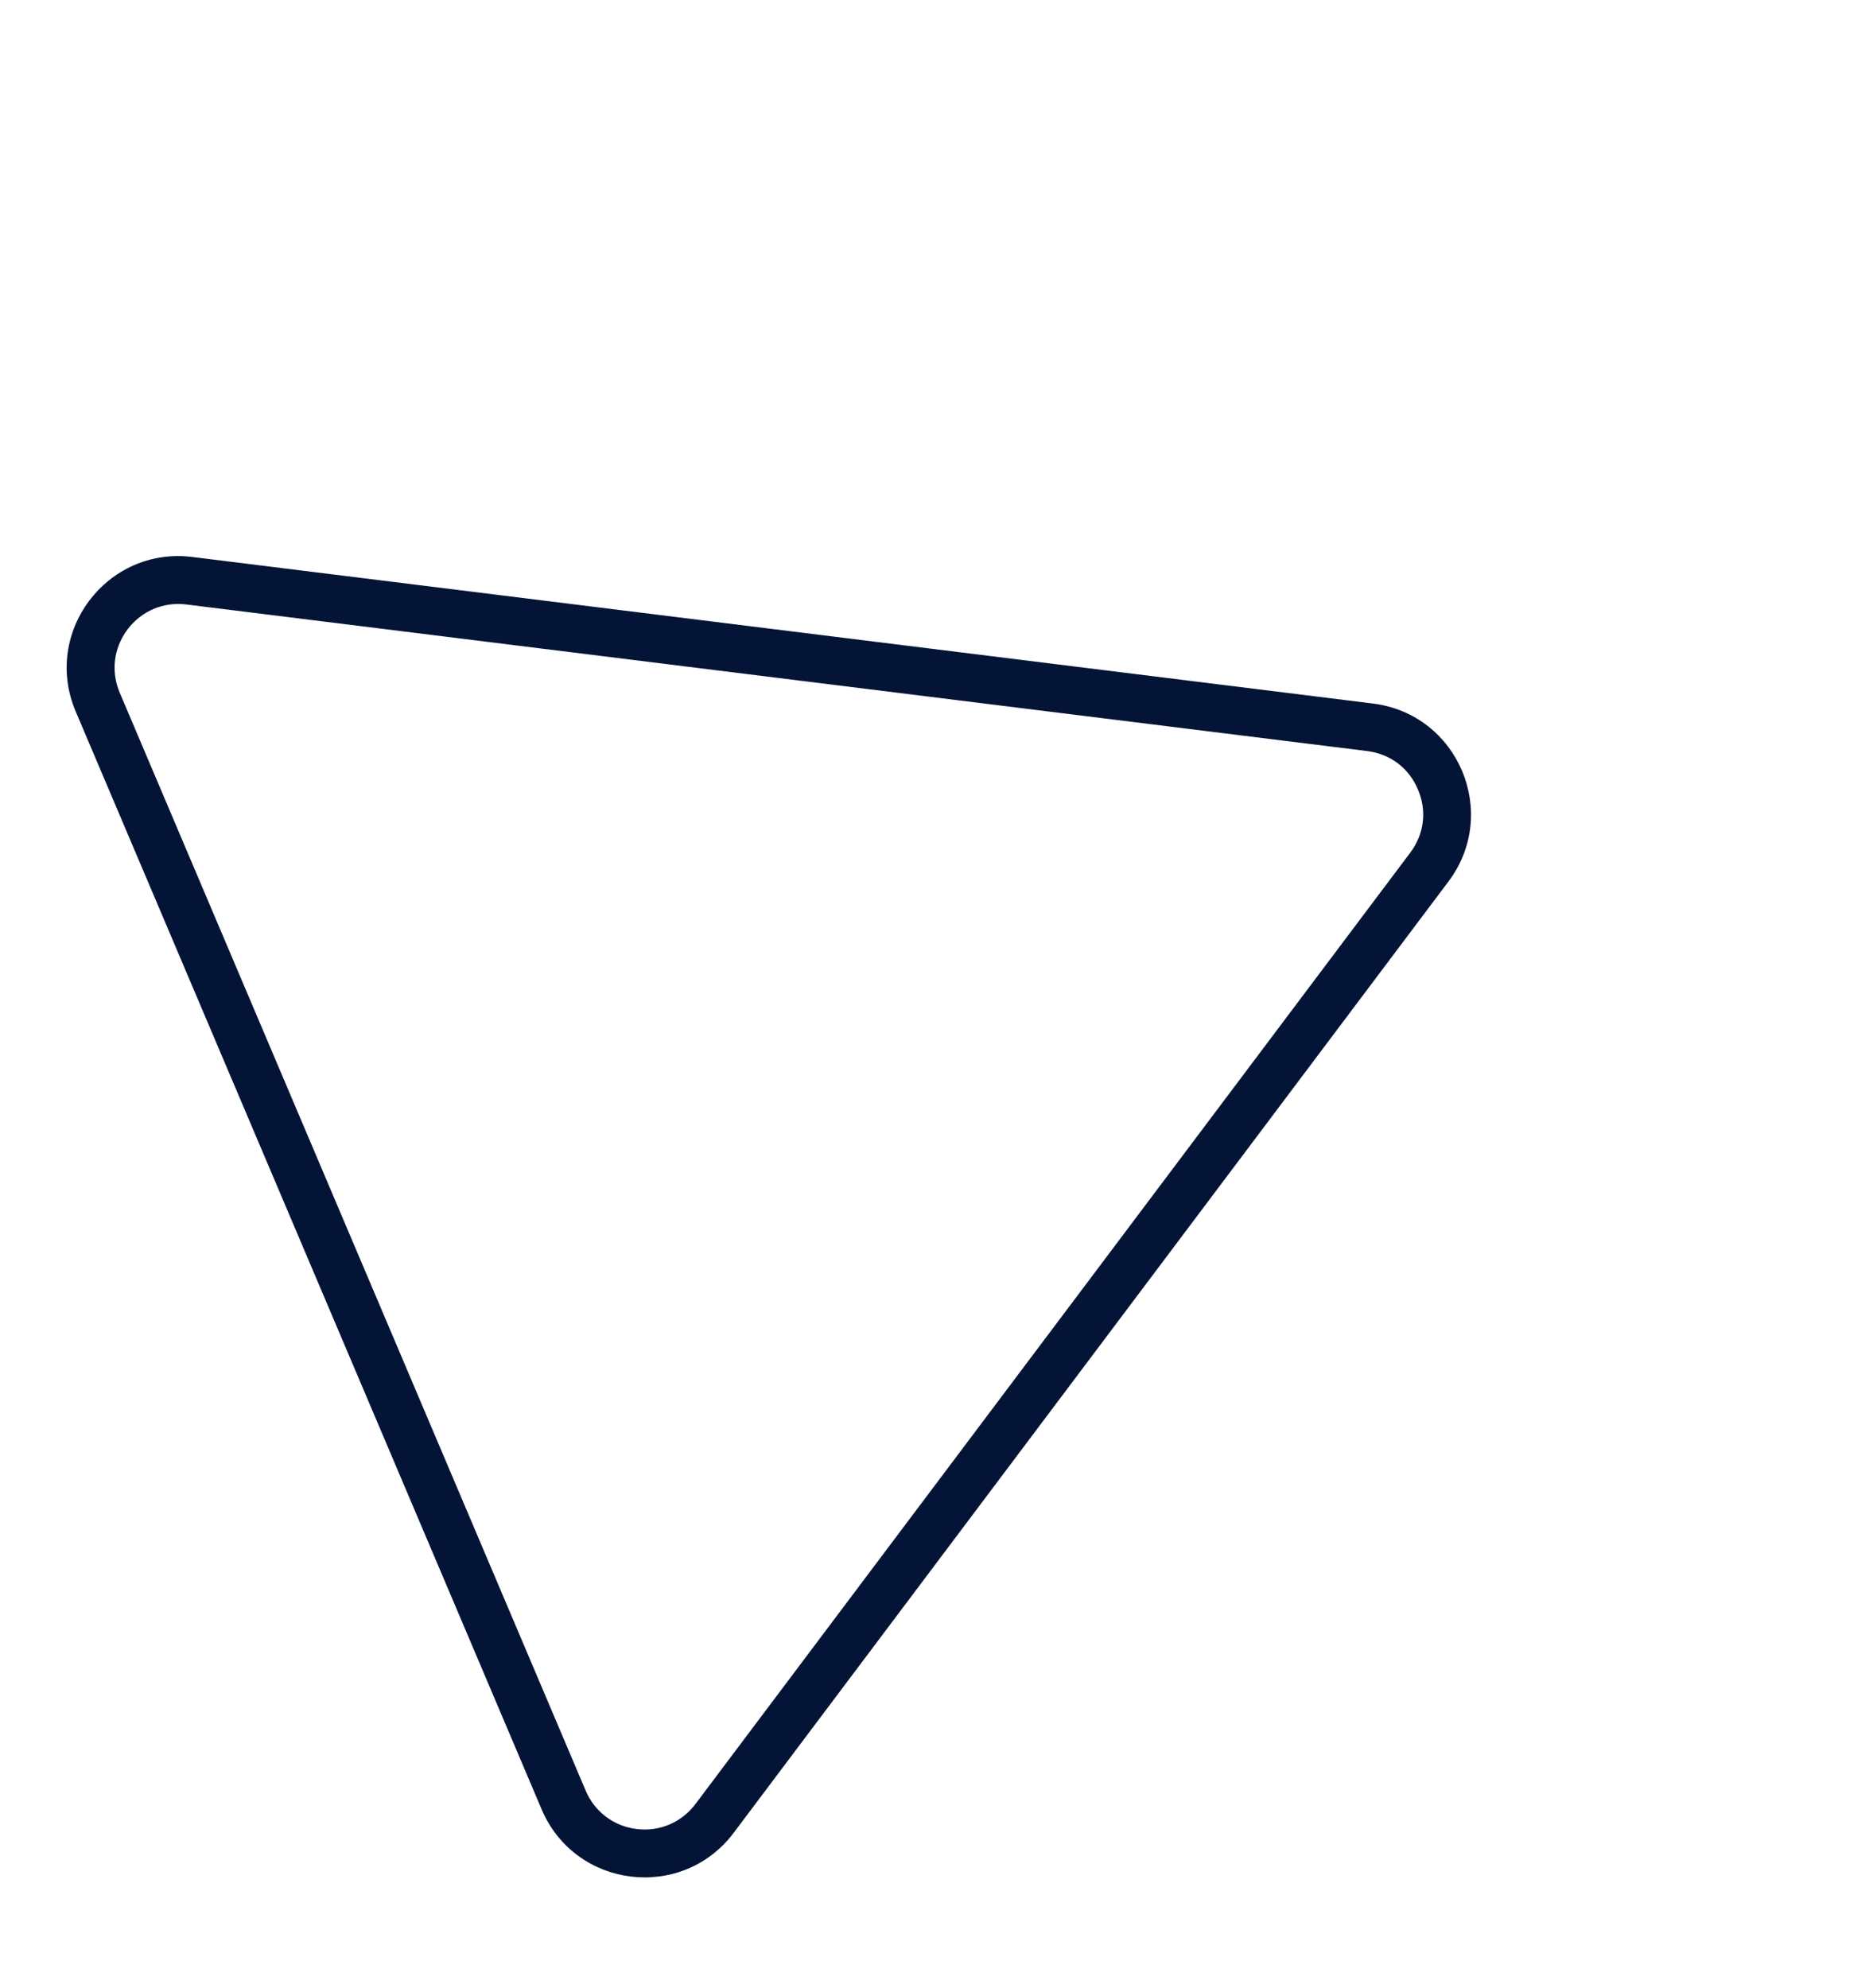 <svg xmlns="http://www.w3.org/2000/svg" width="234.791" height="249.121" viewBox="0 0 234.791 249.121"><g id="Polygon_4" data-name="Polygon 4" transform="translate(157.406) rotate(67)" fill="none"><path d="M86.91,20.921a14,14,0,0,1,24.23,0l74.74,129.063A14,14,0,0,1,173.765,171H24.285A14,14,0,0,1,12.17,149.984Z" stroke="none"></path><path d="M 99.025 19.937 C 96.094 19.937 93.571 21.391 92.102 23.928 L 17.362 152.991 C 15.912 155.496 15.909 158.488 17.355 160.995 C 18.8 163.503 21.391 165 24.285 165 L 173.765 165 C 176.659 165 179.25 163.503 180.696 160.995 C 182.141 158.488 182.138 155.496 180.688 152.991 L 105.948 23.928 C 104.479 21.391 101.956 19.937 99.025 19.937 M 99.025 13.937 C 103.735 13.937 108.444 16.265 111.14 20.921 L 185.88 149.984 C 191.285 159.317 184.55 171 173.765 171 L 24.285 171 C 13.5 171 6.765 159.317 12.17 149.984 L 86.91 20.921 C 89.606 16.265 94.316 13.937 99.025 13.937 Z" stroke="none" fill="#031437"></path></g></svg>